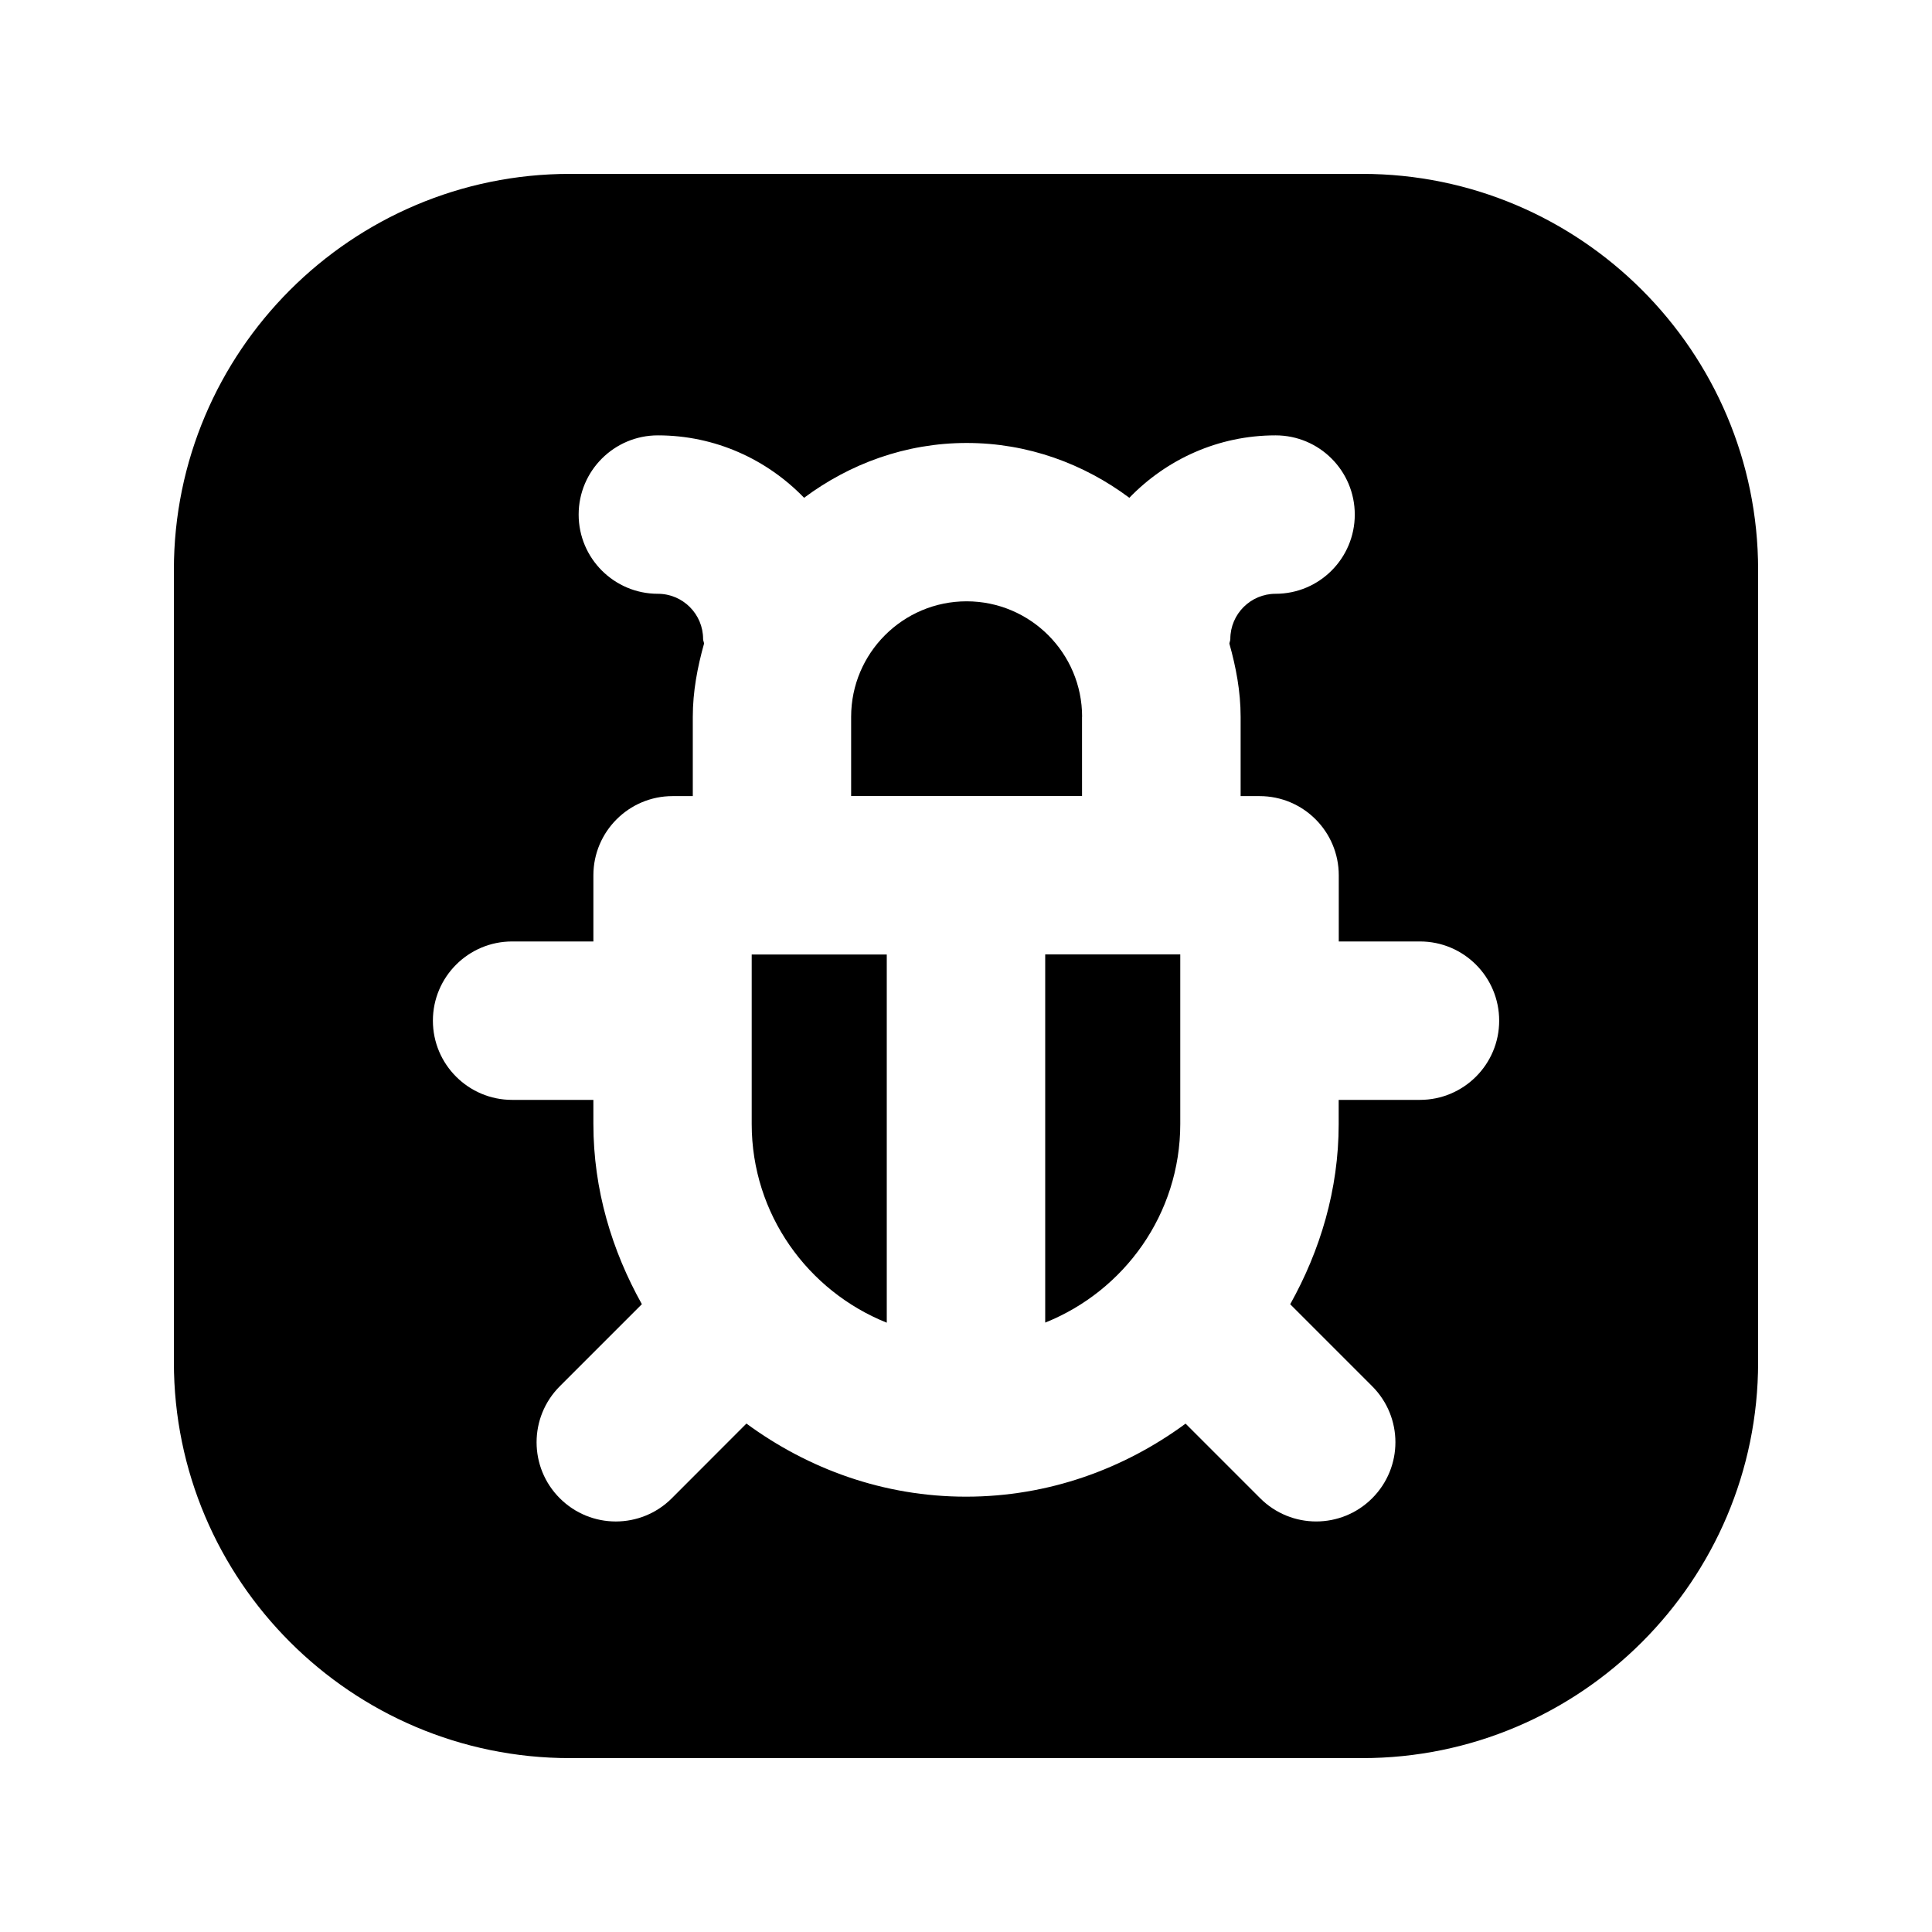 <?xml version="1.0" encoding="UTF-8"?>
<!-- Uploaded to: ICON Repo, www.svgrepo.com, Generator: ICON Repo Mixer Tools -->
<svg fill="#000000" width="800px" height="800px" version="1.1" viewBox="144 144 512 512" xmlns="http://www.w3.org/2000/svg">
 <g>
  <path d="m430.77 333.96c0-16.879-13.73-30.605-30.605-30.605-16.879 0-30.605 13.73-30.605 30.605v20.992h61.191l-0.004-20.992z"/>
  <path d="m343.21 441.88c0 23.867 14.863 44.273 35.793 52.648v-97.57l-35.793-0.004z"/>
  <path d="m420.99 494.5c20.93-8.375 35.793-28.758 35.793-52.648v-44.922h-35.793z"/>
  <path d="m505 190.08h-209.96c-57.875 0-104.96 47.086-104.96 104.94v209.98c0 57.855 47.086 104.92 104.96 104.92h209.96c57.855 0 104.92-47.062 104.92-104.92v-209.98c0-57.852-47.062-104.94-104.92-104.94zm15.281 245.4h-21.516v6.402c0 17.402-4.914 33.547-12.848 47.758l21.727 21.727c8.207 8.207 8.207 21.477 0 29.684-4.094 4.094-9.469 6.152-14.84 6.152-5.375 0-10.746-2.059-14.84-6.152l-19.773-19.773c-16.352 12.027-36.359 19.355-58.191 19.355s-41.816-7.348-58.191-19.375l-19.773 19.797c-4.094 4.094-9.469 6.152-14.84 6.152-5.375 0-10.746-2.059-14.84-6.152-8.207-8.188-8.207-21.477 0-29.684l21.746-21.746c-7.934-14.211-12.848-30.332-12.848-47.758l-0.004-6.387h-21.535c-11.586 0-20.992-9.406-20.992-20.992s9.406-20.992 20.992-20.992h21.539v-17.527c0-11.586 9.406-20.992 20.992-20.992h5.352v-20.992c0-6.758 1.238-13.184 2.981-19.418-0.02-0.418-0.25-0.777-0.25-1.219 0-6.613-5.375-11.988-11.988-11.988-11.586 0-20.992-9.406-20.992-20.992 0-11.586 9.406-20.992 20.992-20.992 15.219 0 28.926 6.383 38.75 16.543 12.09-9.004 26.91-14.527 43.098-14.527 16.207 0 31.027 5.519 43.098 14.527 9.824-10.16 23.531-16.543 38.75-16.543 11.609 0 20.992 9.406 20.992 20.992 0 11.586-9.383 20.992-20.992 20.992-6.613 0-11.988 5.375-11.988 11.988 0 0.441-0.211 0.797-0.25 1.219 1.742 6.215 2.981 12.637 2.981 19.418v20.992h5.016c11.609 0 20.992 9.406 20.992 20.992v17.527h21.516c11.609 0 20.992 9.406 20.992 20.992 0.004 11.586-9.402 20.992-21.012 20.992z"/>
 </g>
</svg>
